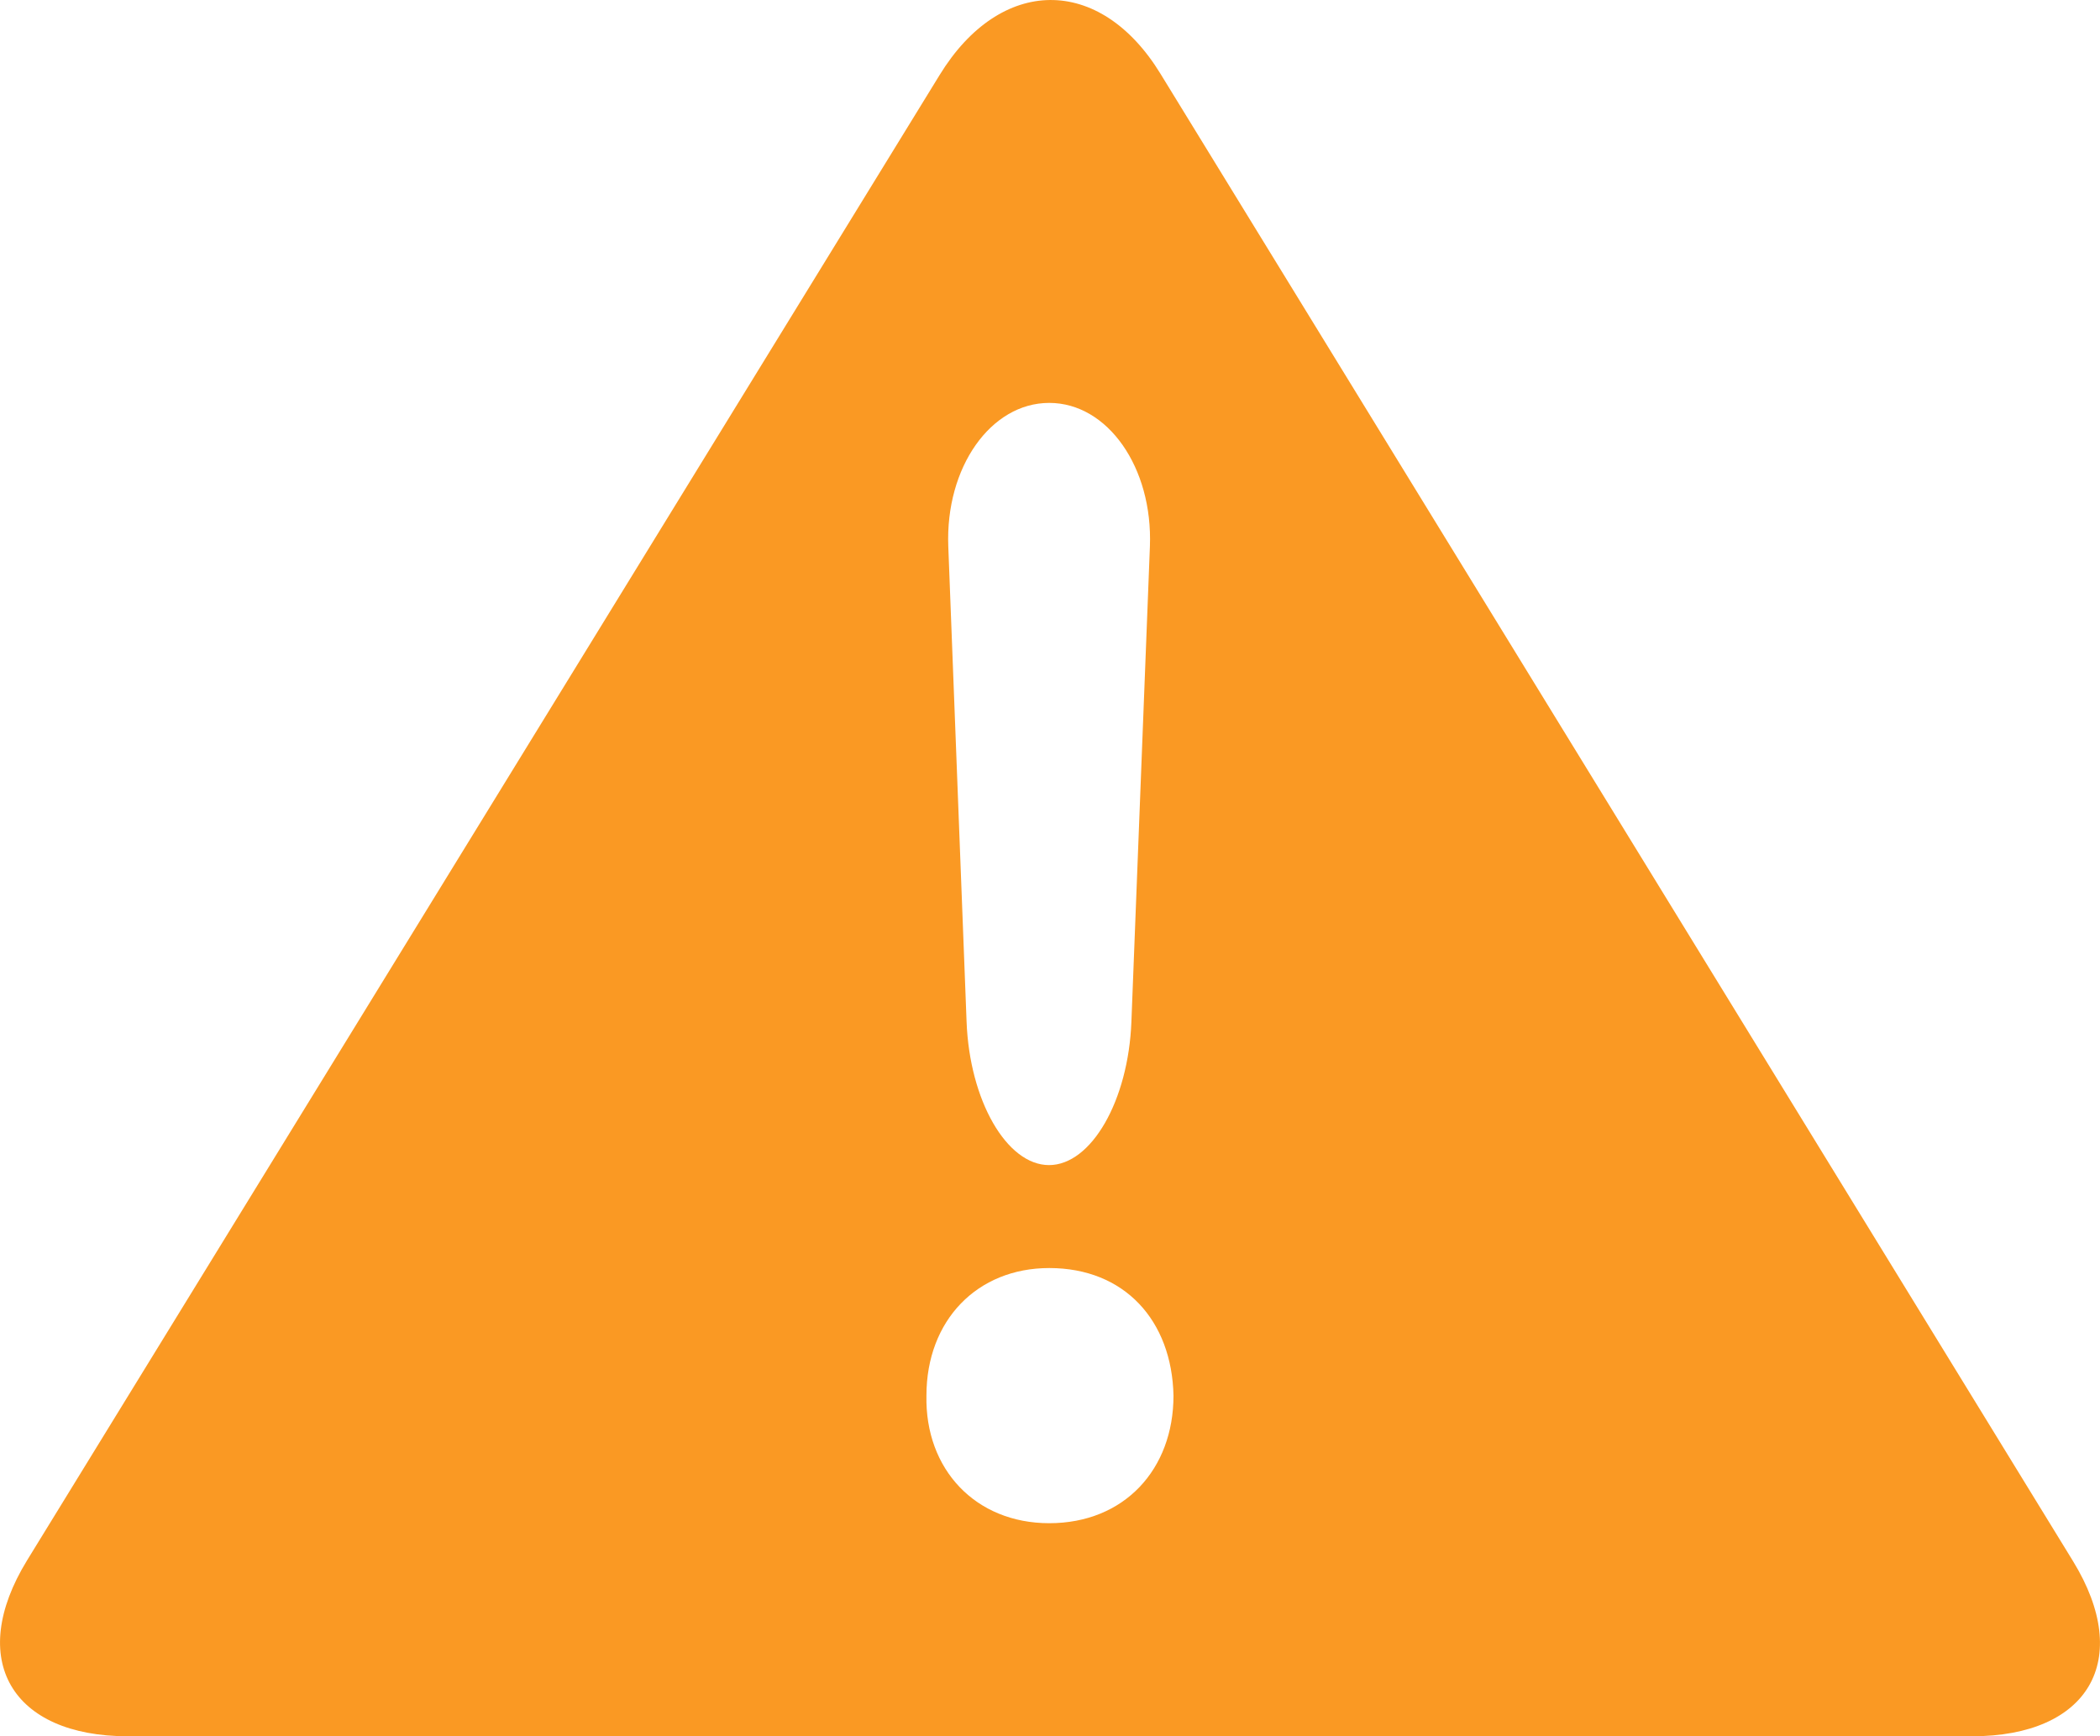 <svg fill="#FA9923" xmlns="http://www.w3.org/2000/svg" xmlns:xlink="http://www.w3.org/1999/xlink" version="1.1" x="0px" y="0px" viewBox="0 0 30.184 24.959" style="enable-background:new 0 0 30.184 24.959;" xml:space="preserve"><g><path d="M29.796,22.442L16.679,1.059c-0.873-1.425-2.301-1.405-3.174,0.02L0.388,22.433c-0.873,1.426-0.221,2.527,1.449,2.527   h26.509C30.017,24.96,30.669,23.866,29.796,22.442z M15.081,5.792c0.84,0,1.49,0.928,1.447,2.062l-0.266,6.834   c-0.043,1.133-0.576,2.061-1.184,2.061c-0.608,0-1.142-0.928-1.185-2.061L13.63,7.854C13.587,6.72,14.239,5.792,15.081,5.792z    M15.081,21.897c-1.06,0-1.787-0.775-1.765-1.834c0-1.082,0.729-1.834,1.765-1.834c1.08,0,1.763,0.752,1.786,1.834   C16.867,21.122,16.161,21.897,15.081,21.897z"></path></g></svg>